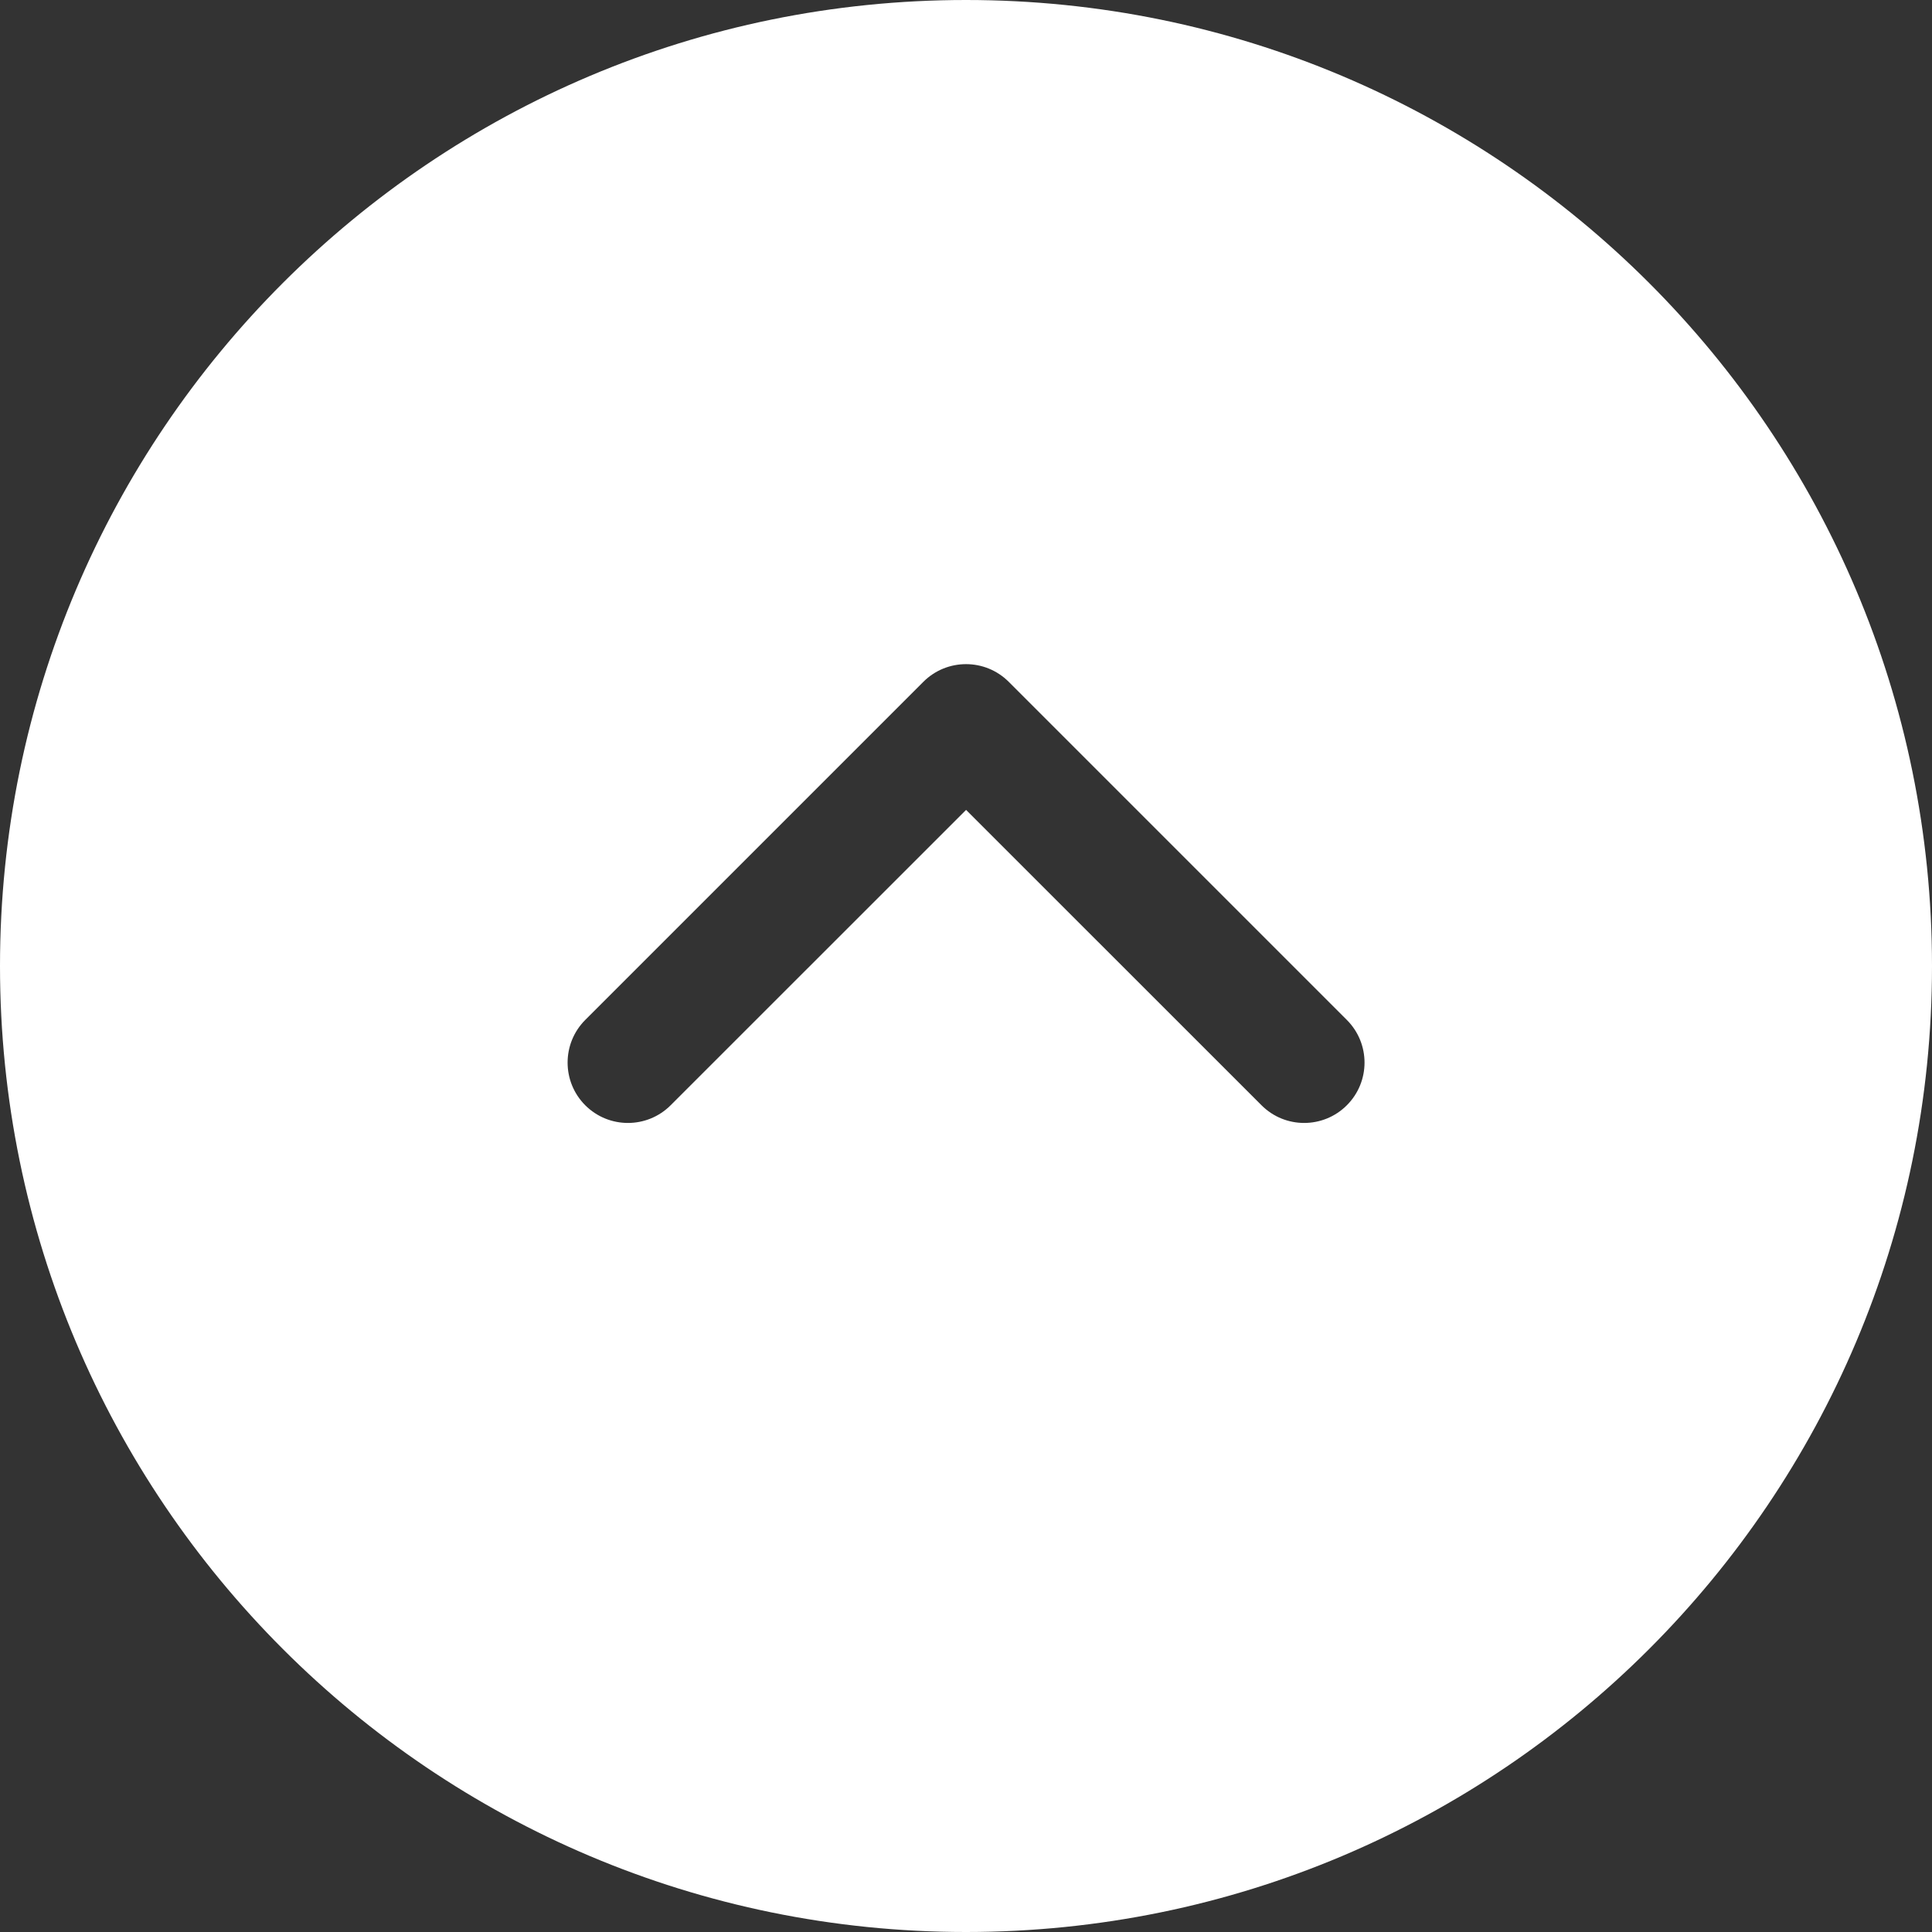 <?xml version="1.0" encoding="UTF-8"?> <svg xmlns="http://www.w3.org/2000/svg" width="24" height="24" viewBox="0 0 24 24" fill="none"><rect x="0" y="0" width="24" height="24" fill="#333333" stroke="none"/> <path fill-rule="evenodd" clip-rule="evenodd" d="M24 12C24 18.628 18.628 24 12 24C5.372 24 0 18.628 0 12C0 5.372 5.372 0 12 0C18.628 0 24 5.372 24 12ZM12.531 8.47C12.238 8.177 11.763 8.177 11.47 8.47L7.27 12.67C6.978 12.963 6.978 13.437 7.27 13.73C7.563 14.023 8.038 14.023 8.331 13.73L12.001 10.061L15.671 13.73C15.963 14.023 16.438 14.023 16.731 13.73C17.024 13.437 17.024 12.963 16.731 12.67L12.531 8.47Z" fill="white"></path> </svg> 